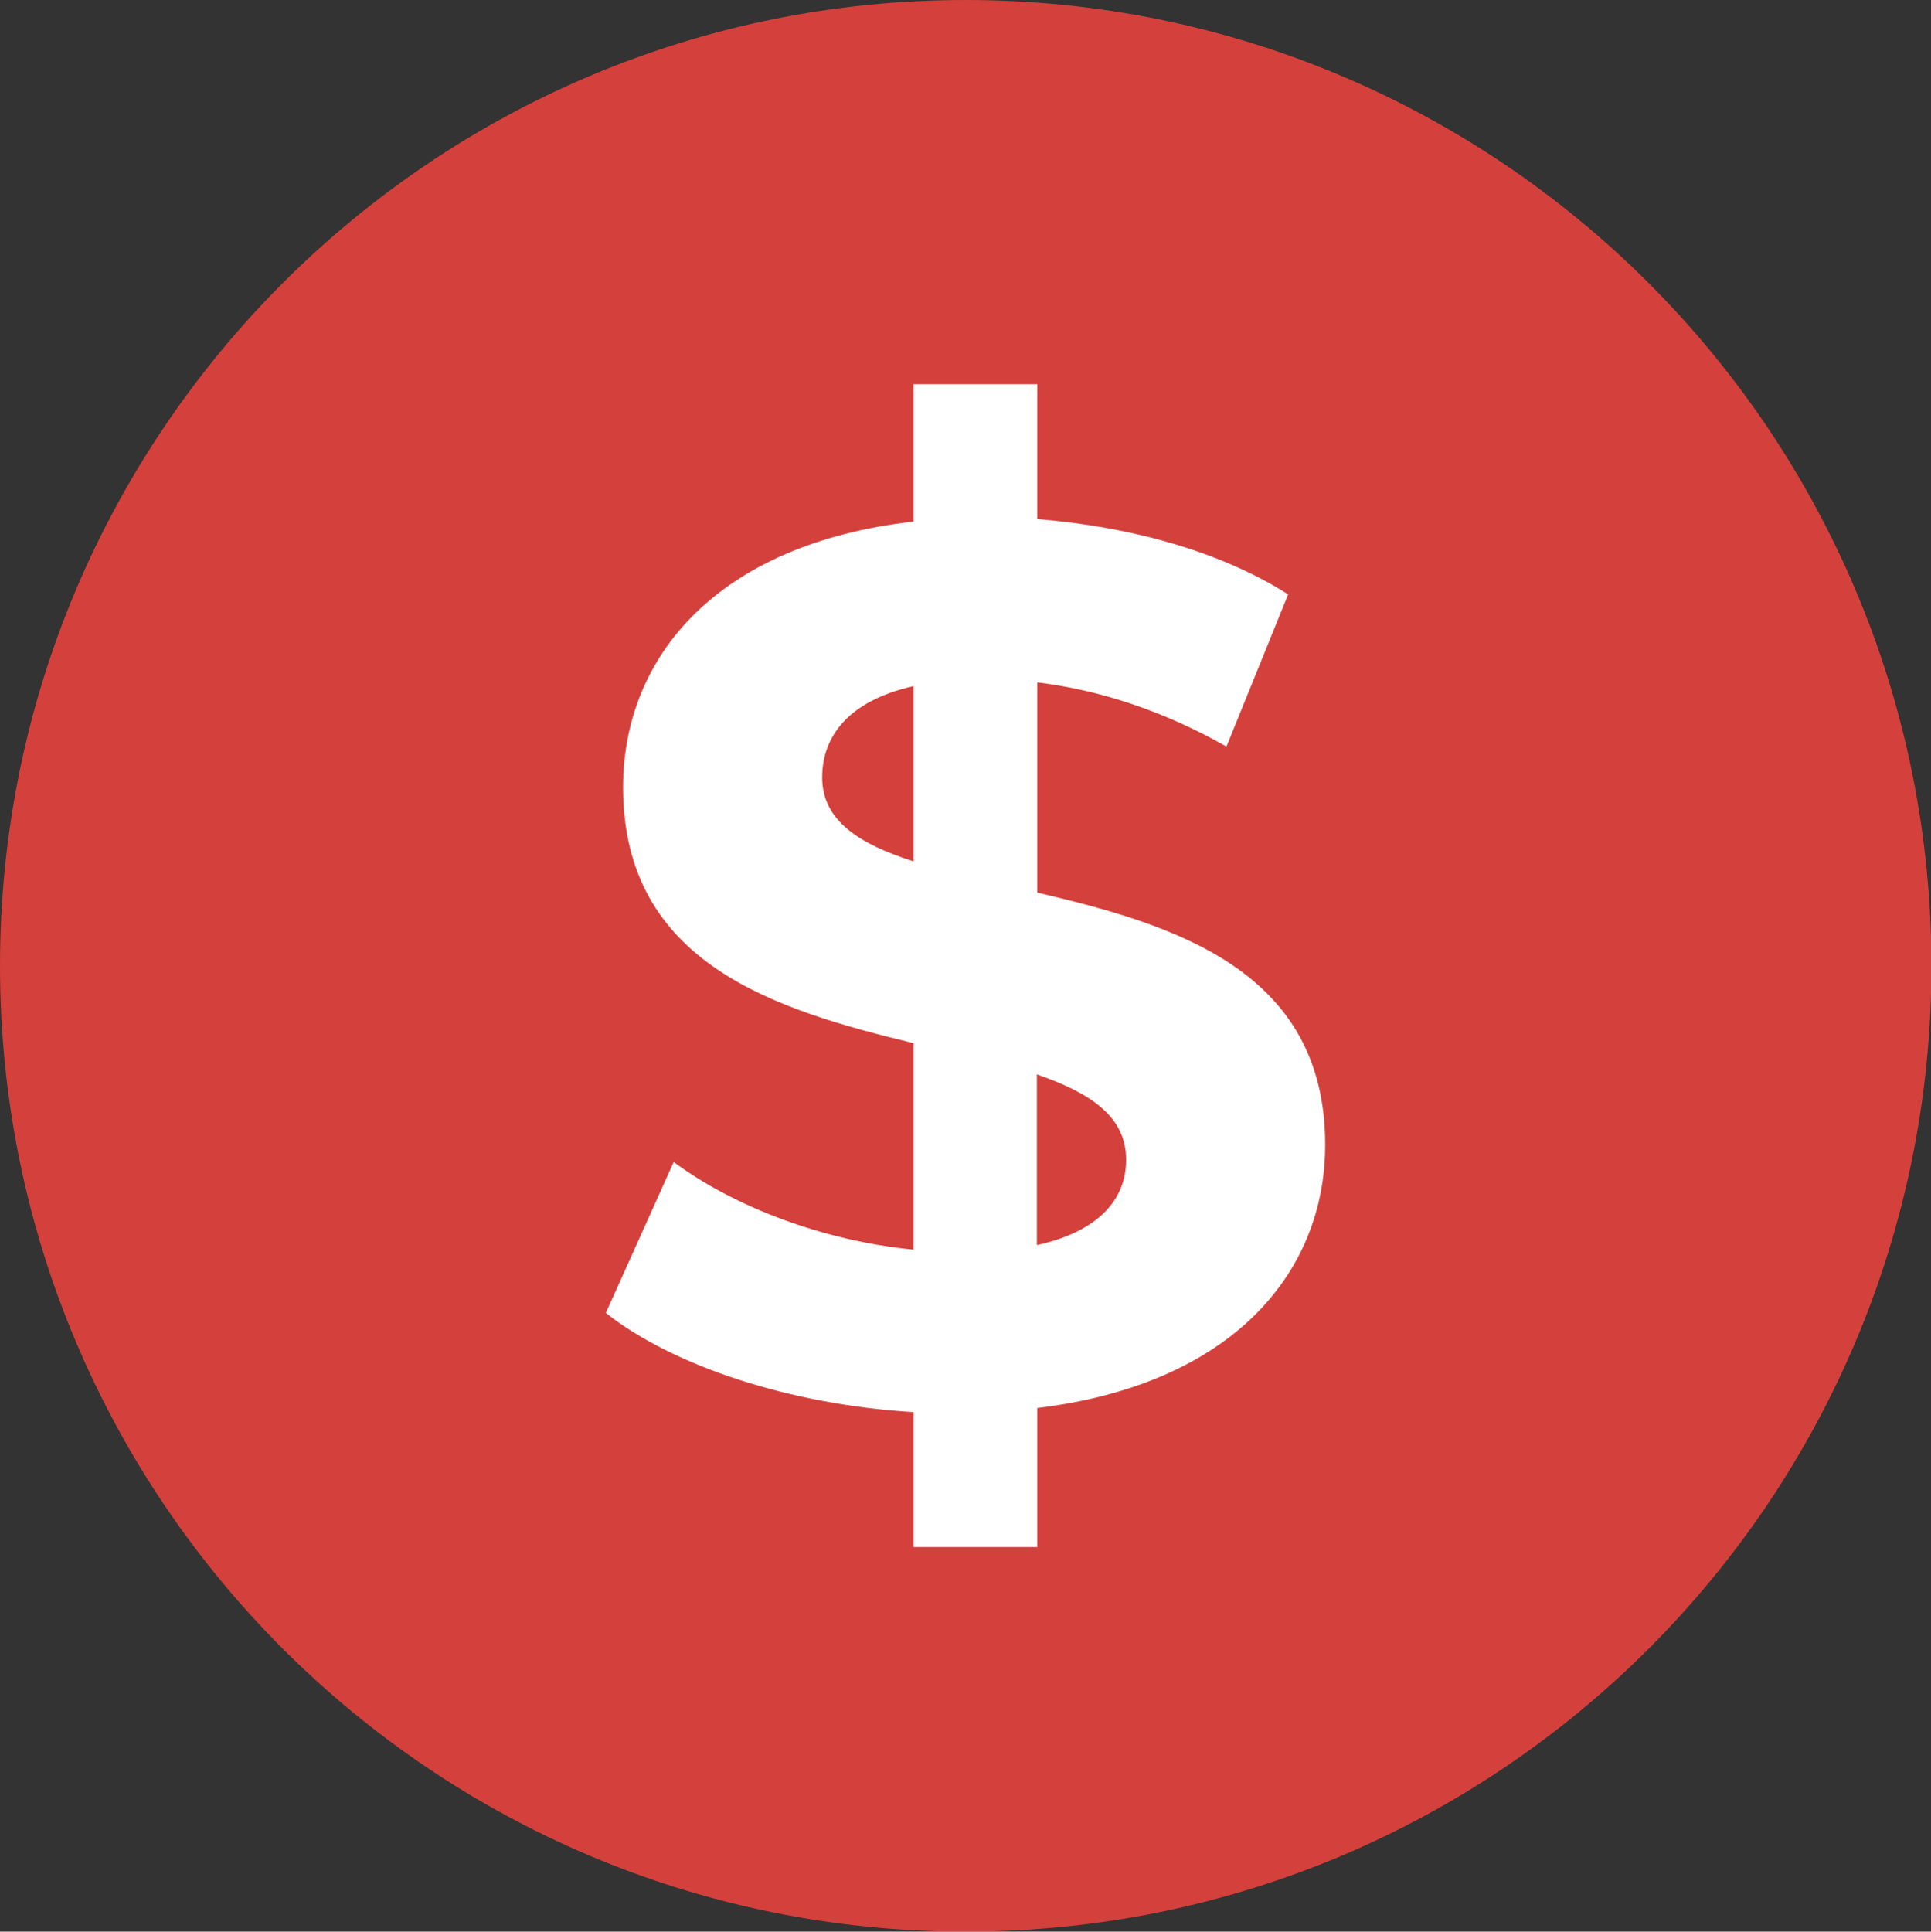 <?xml version="1.0" encoding="UTF-8"?>
<svg id="Layer_2" data-name="Layer 2" xmlns="http://www.w3.org/2000/svg" xmlns:xlink="http://www.w3.org/1999/xlink" viewBox="0 0 46.95 46.96">
  <rect x="0" y="0" width="46.95" height="46.96" fill="#333333" stroke="none"/>
  <defs>
    <style>
      .cls-1 {
        clip-path: url(#clippath);
      }

      .cls-2 {
        fill: none;
      }

      .cls-2, .cls-3, .cls-4 {
        stroke-width: 0px;
      }

      .cls-3 {
        fill: #d4403b;
      }

      .cls-4 {
        fill: #fff;
      }
    </style>
    <clipPath id="clippath">
      <rect class="cls-2" y="0" width="46.95" height="46.95"/>
    </clipPath>
  </defs>
  <g id="Layer_1-2" data-name="Layer 1">
    <g class="cls-1">
      <path class="cls-3" d="m23.48,46.96c12.97,0,23.48-10.51,23.48-23.48S36.44,0,23.48,0,0,10.51,0,23.48s10.51,23.48,23.48,23.48"/>
    </g>
    <path class="cls-4" d="m25.22,34.24v3.37h-3.01v-3.28c-2.98-.18-5.83-1.11-7.48-2.41l1.65-3.67c1.5,1.11,3.67,1.92,5.83,2.13v-5.02c-3.34-.81-7.06-1.92-7.06-6.22,0-3.19,2.31-5.92,7.06-6.46v-3.34h3.01v3.28c2.25.18,4.45.78,6.1,1.83l-1.5,3.7c-1.53-.87-3.1-1.38-4.6-1.56v5.11c3.34.78,7,1.89,7,6.13,0,3.13-2.28,5.83-7,6.4Zm-3.01-13.29v-4.27c-1.59.36-2.22,1.23-2.22,2.22,0,1.05.9,1.62,2.22,2.04Zm5.17,7.24c0-1.05-.87-1.62-2.17-2.07v4.15c1.5-.33,2.17-1.11,2.17-2.07Z"/>
  </g>
</svg>